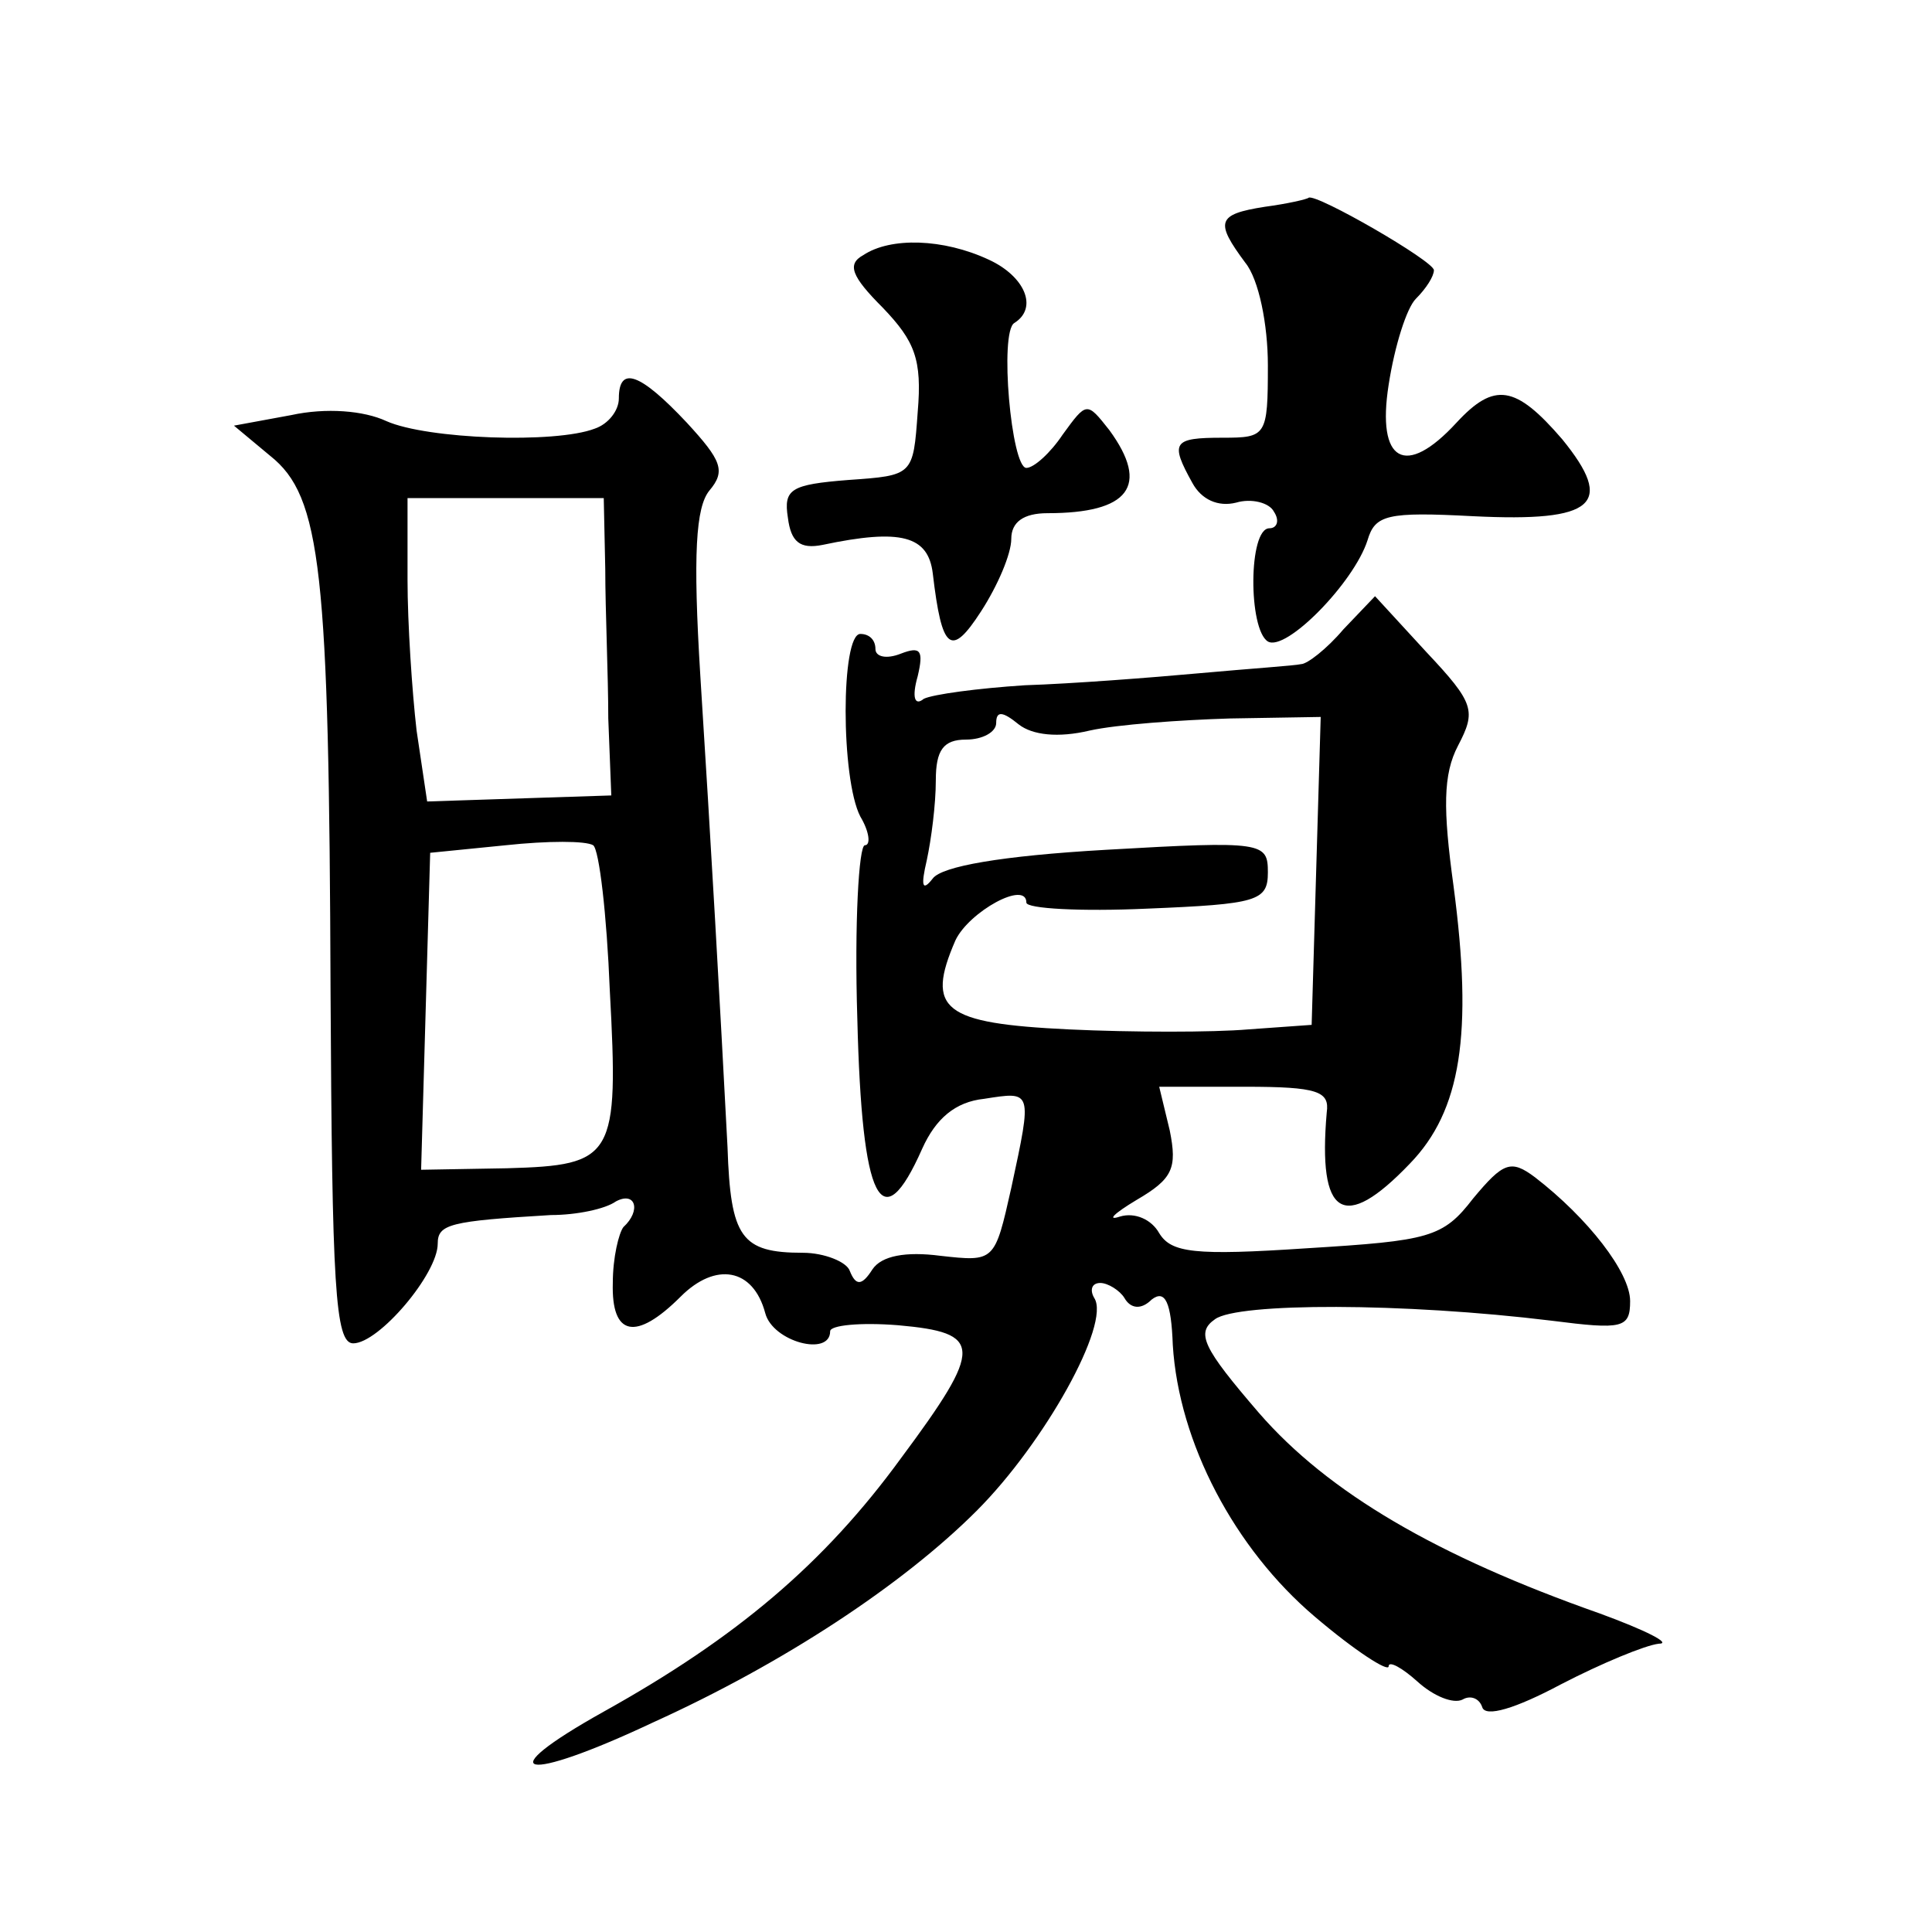 <?xml version="1.0" standalone="no"?>
<!DOCTYPE svg PUBLIC "-//W3C//DTD SVG 20010904//EN"
 "http://www.w3.org/TR/2001/REC-SVG-20010904/DTD/svg10.dtd">
<svg version="1.0" xmlns="http://www.w3.org/2000/svg"
 width="128pt" height="128pt" viewBox="0 0 128 128"
 preserveAspectRatio="xMidYMid meet">
<g transform="translate(0,128) scale(0.1,-0.1)"
fill="#0" stroke="none">
<path d="M838 1143 c-32 -5 -33 -10 -13 -37 9 -11 15 -41 15 -68 0 -47 -1 -48 -30
-48 -33 0 -35 -3 -20 -30 6 -11 17 -16 29 -13 10 3 22 0 25 -6 4 -6 2 -11 -3 -11
-14 0 -14 -67 -1 -75 12 -7 57 39 66 67 5 17 13 19 70 16 81 -4 94 8 59 51 -31
36 -45 38 -70 11 -34 -37 -53 -26 -45 25 4 26 12 51 18 57 7 7 12 15 12 19 0 6
-78 51 -83 48 -1 -1 -14 -4 -29 -6z M572 1111 c-11 -6 -8 -14 13 -35 21 -22 26
-34 23 -69 -3 -42 -3 -42 -46 -45 -38 -3 -43 -6 -40 -25 2 -16 8 -21 23 -18 52
11 70 6 73 -19 6 -51 12 -56 32 -25 11 17 20 38 20 48 0 11 8 17 24 17 54 0 68
18 41 55 -15 19 -15 19 -31 -3 -8 -12 -19 -22 -24 -22 -10 0 -18 90 -8 96 16 10
7 31 -17 42 -30 14 -65 15 -83 3z M410 1016 c0 -8 -7 -17 -16 -20 -26 -10 -111
-7 -138 5 -15 7 -40 9 -63 4 l-38 -7 24 -20 c34 -27 39 -76 40 -355 1 -195 3 -233
15 -233 17 0 56 46 56 66 0 13 8 15 75 19 17 0 36 4 43 9 13 7 17 -6 5 -17 -3 -4
-7 -20 -7 -37 -1 -35 15 -39 45 -9 23 23 48 19 56 -11 5 -19 43 -29 43 -12 0 4
20 6 45 4 56 -5 57 -14 2 -88 -51 -70 -109 -119 -197 -168 -77 -43 -54 -48 33 -7
86 39 165 91 214 140 45 45 89 124 78 141 -3 5 -2 10 4 10 5 0 13 -5 16 -10 4 -7
11 -8 18 -1 9 7 13 -2 14 -30 4 -65 41 -135 94 -180 27 -23 49 -37 49 -33 0 4 9
-1 19 -10 11 -10 24 -15 30 -12 5 3 11 1 13 -5 2 -7 22 -1 52 15 27 14 56 26 65
27 9 0 -9 9 -39 20 -108 38 -180 80 -226 133 -37 43 -42 53 -29 62 15 11 125 11
223 -1 47 -6 52 -5 52 13 0 19 -28 55 -63 82 -16 12 -21 10 -41 -14 -20 -26 -29
-28 -110 -33 -75 -5 -90 -3 -98 10 -5 9 -16 14 -26 11 -9 -3 -4 2 11 11 24 14 27
21 22 46 l-7 29 57 0 c48 0 56 -3 54 -17 -6 -69 11 -80 55 -34 34 35 42 86 29 184
-7 51 -7 74 3 93 12 23 11 28 -21 62 l-34 37 -21 -22 c-11 -13 -24 -23 -28 -23
-4 -1 -34 -3 -67 -6 -33 -3 -85 -7 -116 -8 -31 -2 -61 -6 -67 -9 -6 -5 -8 1 -4
15 4 17 2 20 -11 15 -10 -4 -17 -2 -17 3 0 6 -4 10 -10 10 -13 0 -13 -96 0 -121
6 -10 7 -19 3 -19 -4 0 -7 -52 -5 -115 3 -122 16 -147 43 -86 9 20 22 31 41 33
32 5 32 6 18 -59 -11 -49 -11 -49 -47 -45 -23 3 -39 0 -45 -9 -7 -11 -11 -11 -15
-1 -2 6 -17 12 -31 12 -41 0 -48 10 -50 70 -5 96 -11 202 -18 312 -5 81 -3 112
6 123 11 13 8 20 -15 45 -31 33 -45 38 -45 16z m-9 -113 c0 -27 2 -71 2 -99 l2
-51 -61 -2 -61 -2 -7 47 c-3 26 -6 71 -6 100 l0 54 65 0 65 0 1 -47z m321 -107
c18 4 60 7 93 8 l60 1 -3 -102 -3 -102 -42 -3 c-23 -2 -77 -2 -119 0 -83 4 -95
13 -75 59 9 19 47 40 47 25 0 -4 36 -6 80 -4 73 3 80 5 80 24 0 20 -3 21 -107 15
-70 -4 -109 -11 -115 -19 -7 -9 -8 -5 -4 12 3 14 6 37 6 53 0 20 5 27 20 27 11
0 20 5 20 11 0 8 4 8 15 -1 9 -7 26 -9 47 -4z m-318 -172 c6 -111 3 -116 -68 -118
l-57 -1 3 105 3 105 50 5 c28 3 53 3 58 0 4 -3 9 -46 11 -96z"/>
</g>
</svg>
